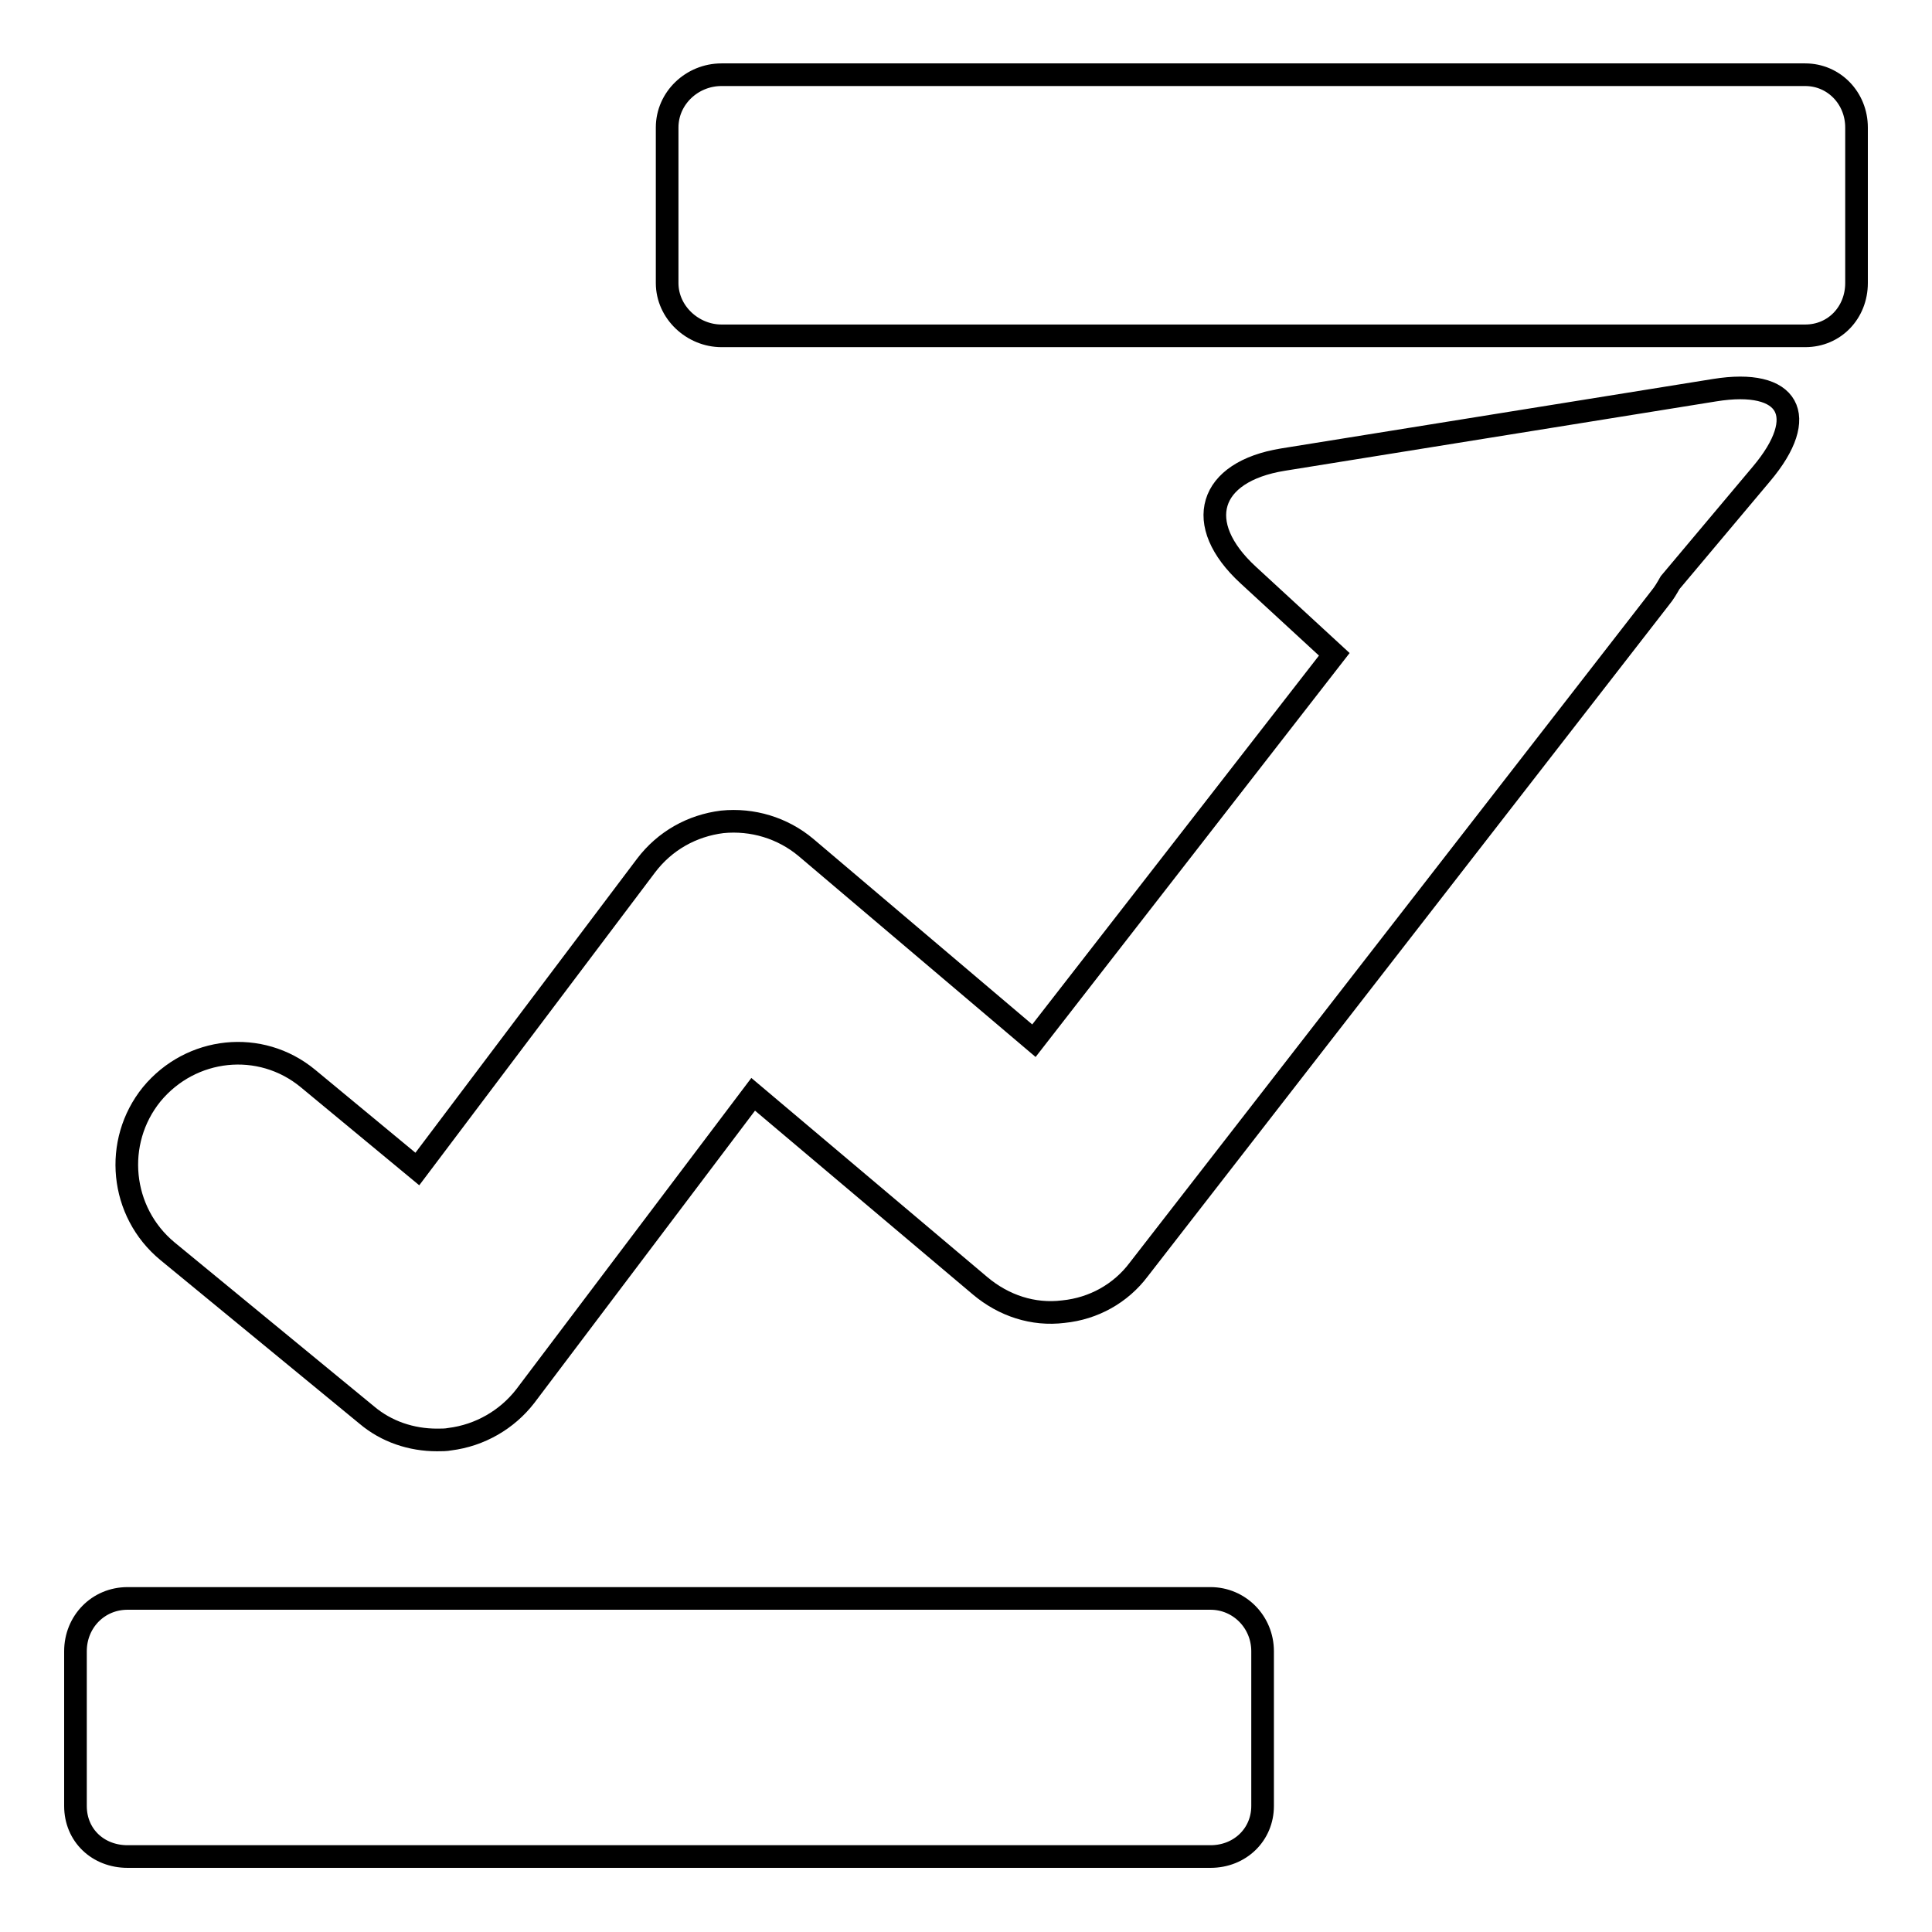 <?xml version="1.0" encoding="utf-8"?>
<!-- Svg Vector Icons : http://www.onlinewebfonts.com/icon -->
<!DOCTYPE svg PUBLIC "-//W3C//DTD SVG 1.1//EN" "http://www.w3.org/Graphics/SVG/1.1/DTD/svg11.dtd">
<svg version="1.1" xmlns="http://www.w3.org/2000/svg" xmlns:xlink="http://www.w3.org/1999/xlink" x="0px" y="0px" viewBox="0 0 256 256" enable-background="new 0 0 256 256" xml:space="preserve">
<g><g><path stroke-width="3" fill-opacity="0" stroke="#000000"  d="M227.2,51.7L170,60.9c-9.9,1.6-12,8.5-4.6,15.3l11.4,10.5l-39.8,51.2l-30.2-25.6c-3.1-2.6-7.1-3.8-11.1-3.4c-4,0.5-7.6,2.5-10.1,5.8l-30.3,40.2l-14.5-12c-6.3-5.2-15.5-4.2-20.7,2.1c-5.1,6.3-4.2,15.6,2.1,20.8l26.4,21.7c2.6,2.2,5.9,3.3,9.3,3.3c0.6,0,1.2,0,1.7-0.1c4-0.5,7.6-2.6,10-5.7l30.2-40l30.1,25.4c3.1,2.6,7,3.9,11,3.4c4-0.4,7.6-2.4,10-5.6l69.1-89c0.5-0.6,0.9-1.3,1.3-2l12.1-14.4C239.9,55.1,237.1,50.1,227.2,51.7z"/><path stroke-width="3" fill-opacity="0" stroke="#000000"  d="M246,16.9c0-3.9-3-7-6.8-7H95.6c-3.9,0-7.2,3.1-7.2,7v20.6c0,3.9,3.4,7,7.2,7h143.6c3.9,0,6.8-3.1,6.8-7V16.9z"/><path stroke-width="3" fill-opacity="0" stroke="#000000"  d="M167.3,218.8c0-3.9-3.1-7-6.9-7H16.9c-3.9,0-6.9,3.1-6.9,7v20.5c0,3.9,3,6.7,6.9,6.7h143.5c3.9,0,6.9-2.9,6.9-6.7V218.8z"/></g></g>
</svg>